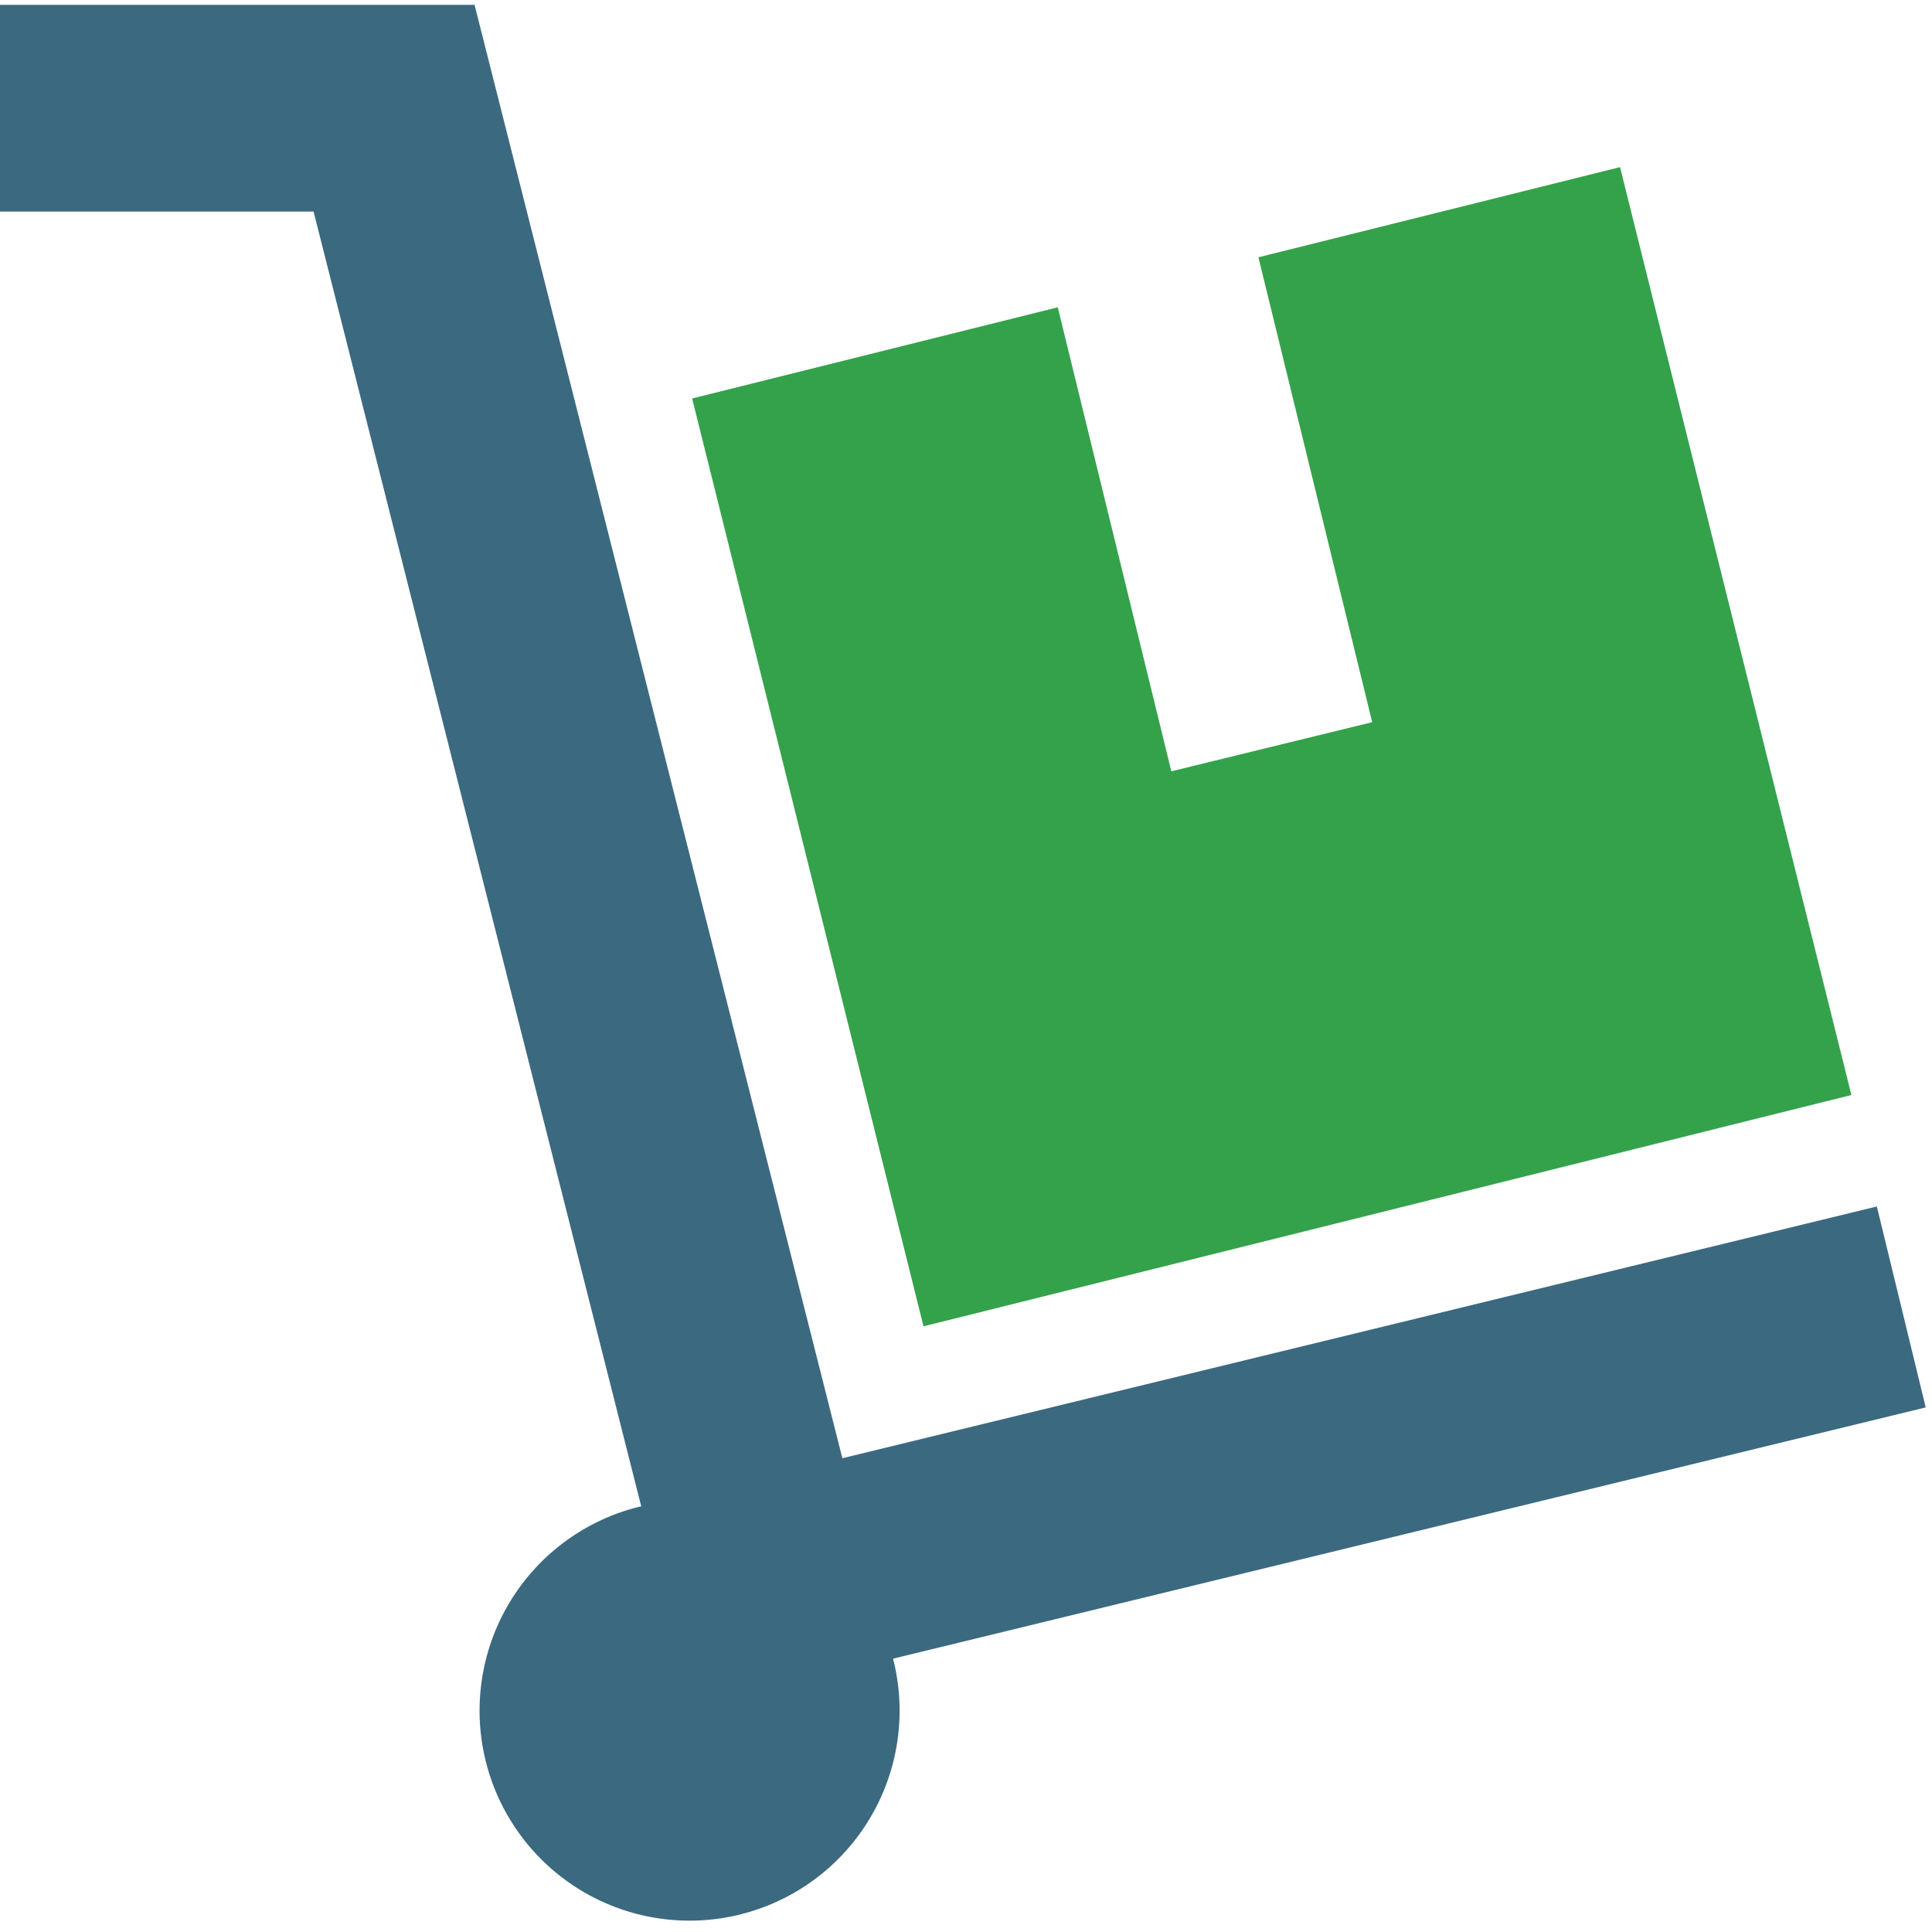 <svg xmlns="http://www.w3.org/2000/svg" width="40" height="40" viewBox="0 0 40 40"><g><g><path fill="#34a24b" d="M19.12 27.46l19.211-4.789-4.79-19.211-7.487 1.867 2.356 9.625-4.159 1.017L21.9 6.362 14.33 8.25z"/></g><g><path fill="#3b6980" d="M18.49 34.341l21.38-5.202-1.012-4.16-21.418 5.212L9.825.1H0v4.28h6.492l6.784 26.807-.05.011a4.348 4.348 0 1 0 5.27 3.167l-.006-.024z"/></g></g></svg>